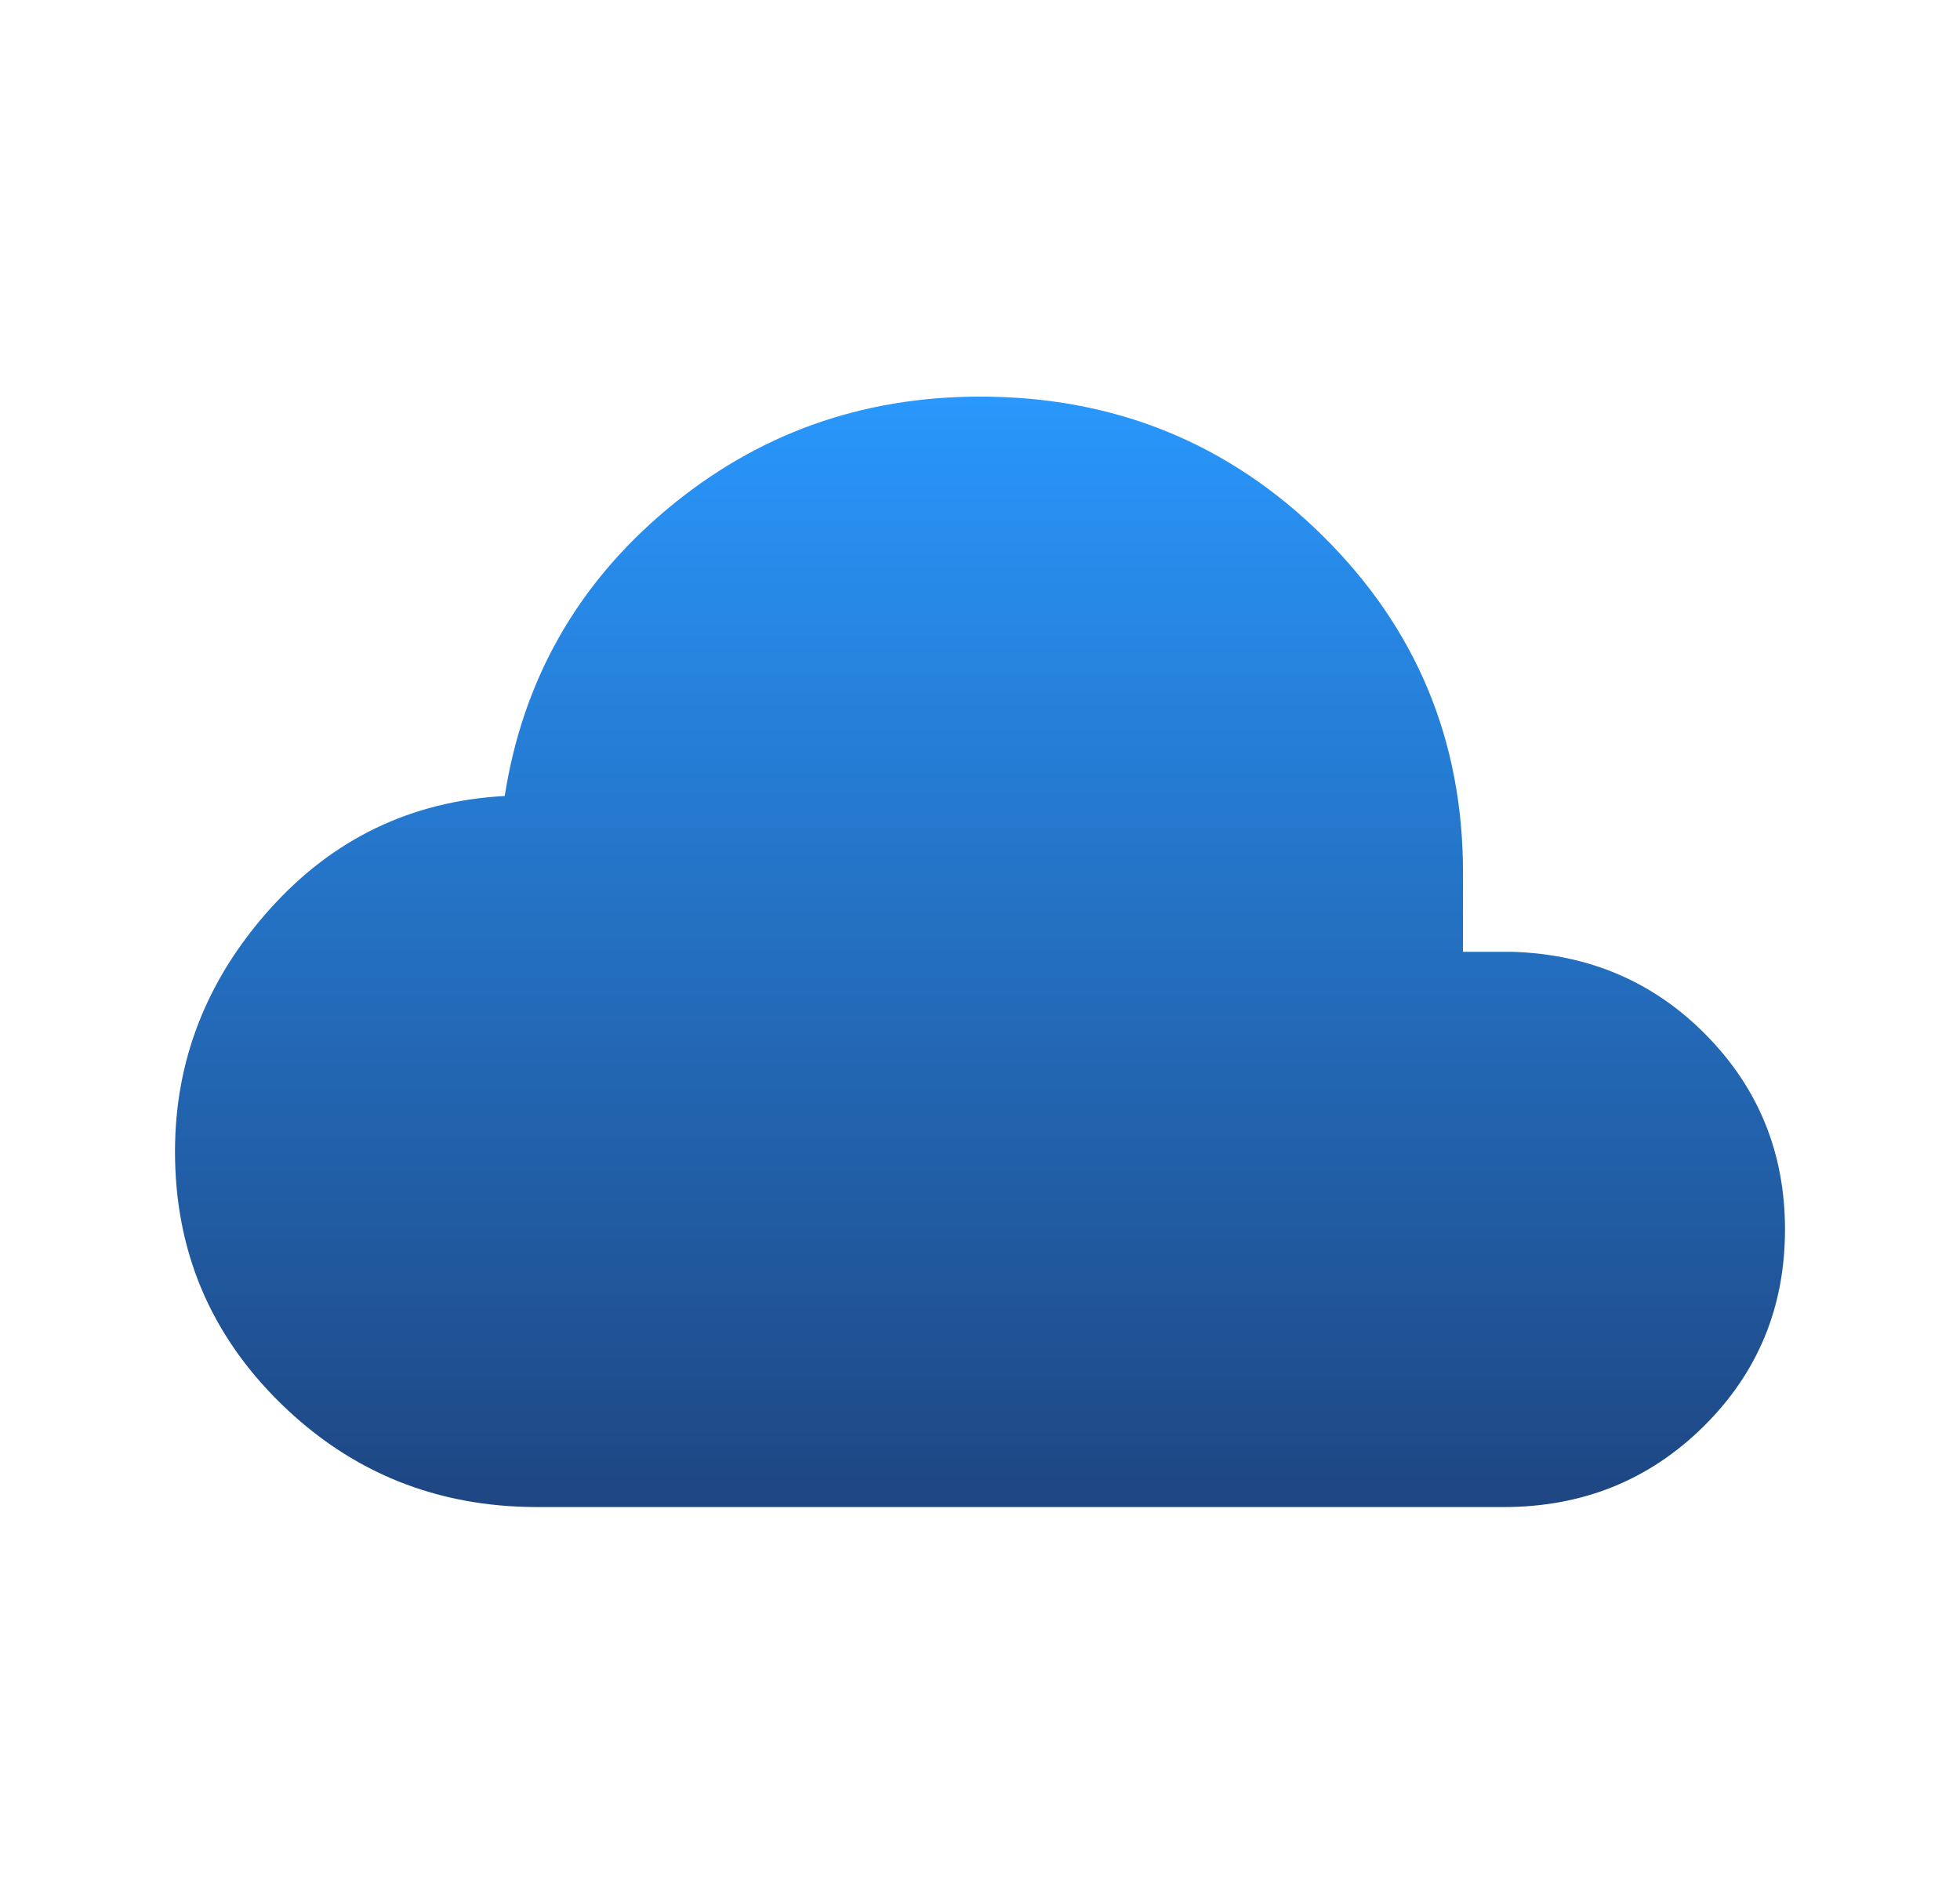 <?xml version="1.0" encoding="UTF-8"?>
<svg xmlns="http://www.w3.org/2000/svg" width="70" height="68" viewBox="0 0 70 68" fill="none">
  <path d="M19.188 53.833C15.601 53.833 12.548 52.6 10.028 50.133C7.507 47.666 6.248 44.666 6.25 41.132C6.25 37.885 7.376 35.002 9.628 32.484C11.88 29.966 14.68 28.616 18.026 28.433C18.672 24.305 20.598 20.896 23.805 18.204C27.011 15.513 30.743 14.167 35 14.167C39.795 14.167 43.869 15.819 47.222 19.122C50.574 22.426 52.25 26.441 52.25 31.167V34H54.018C56.772 34.087 59.083 35.083 60.95 36.989C62.817 38.895 63.75 41.204 63.75 43.917C63.75 46.695 62.778 49.043 60.835 50.96C58.891 52.878 56.509 53.835 53.688 53.833H19.188Z" fill="url(#paint0_linear_143_154)"></path>
  <defs>
    <linearGradient id="paint0_linear_143_154" x1="35" y1="14.167" x2="35" y2="53.833" gradientUnits="userSpaceOnUse">
      <stop stop-color="#2997FC"></stop>
      <stop offset="1" stop-color="#1E4682"></stop>
    </linearGradient>
  </defs>
</svg>
